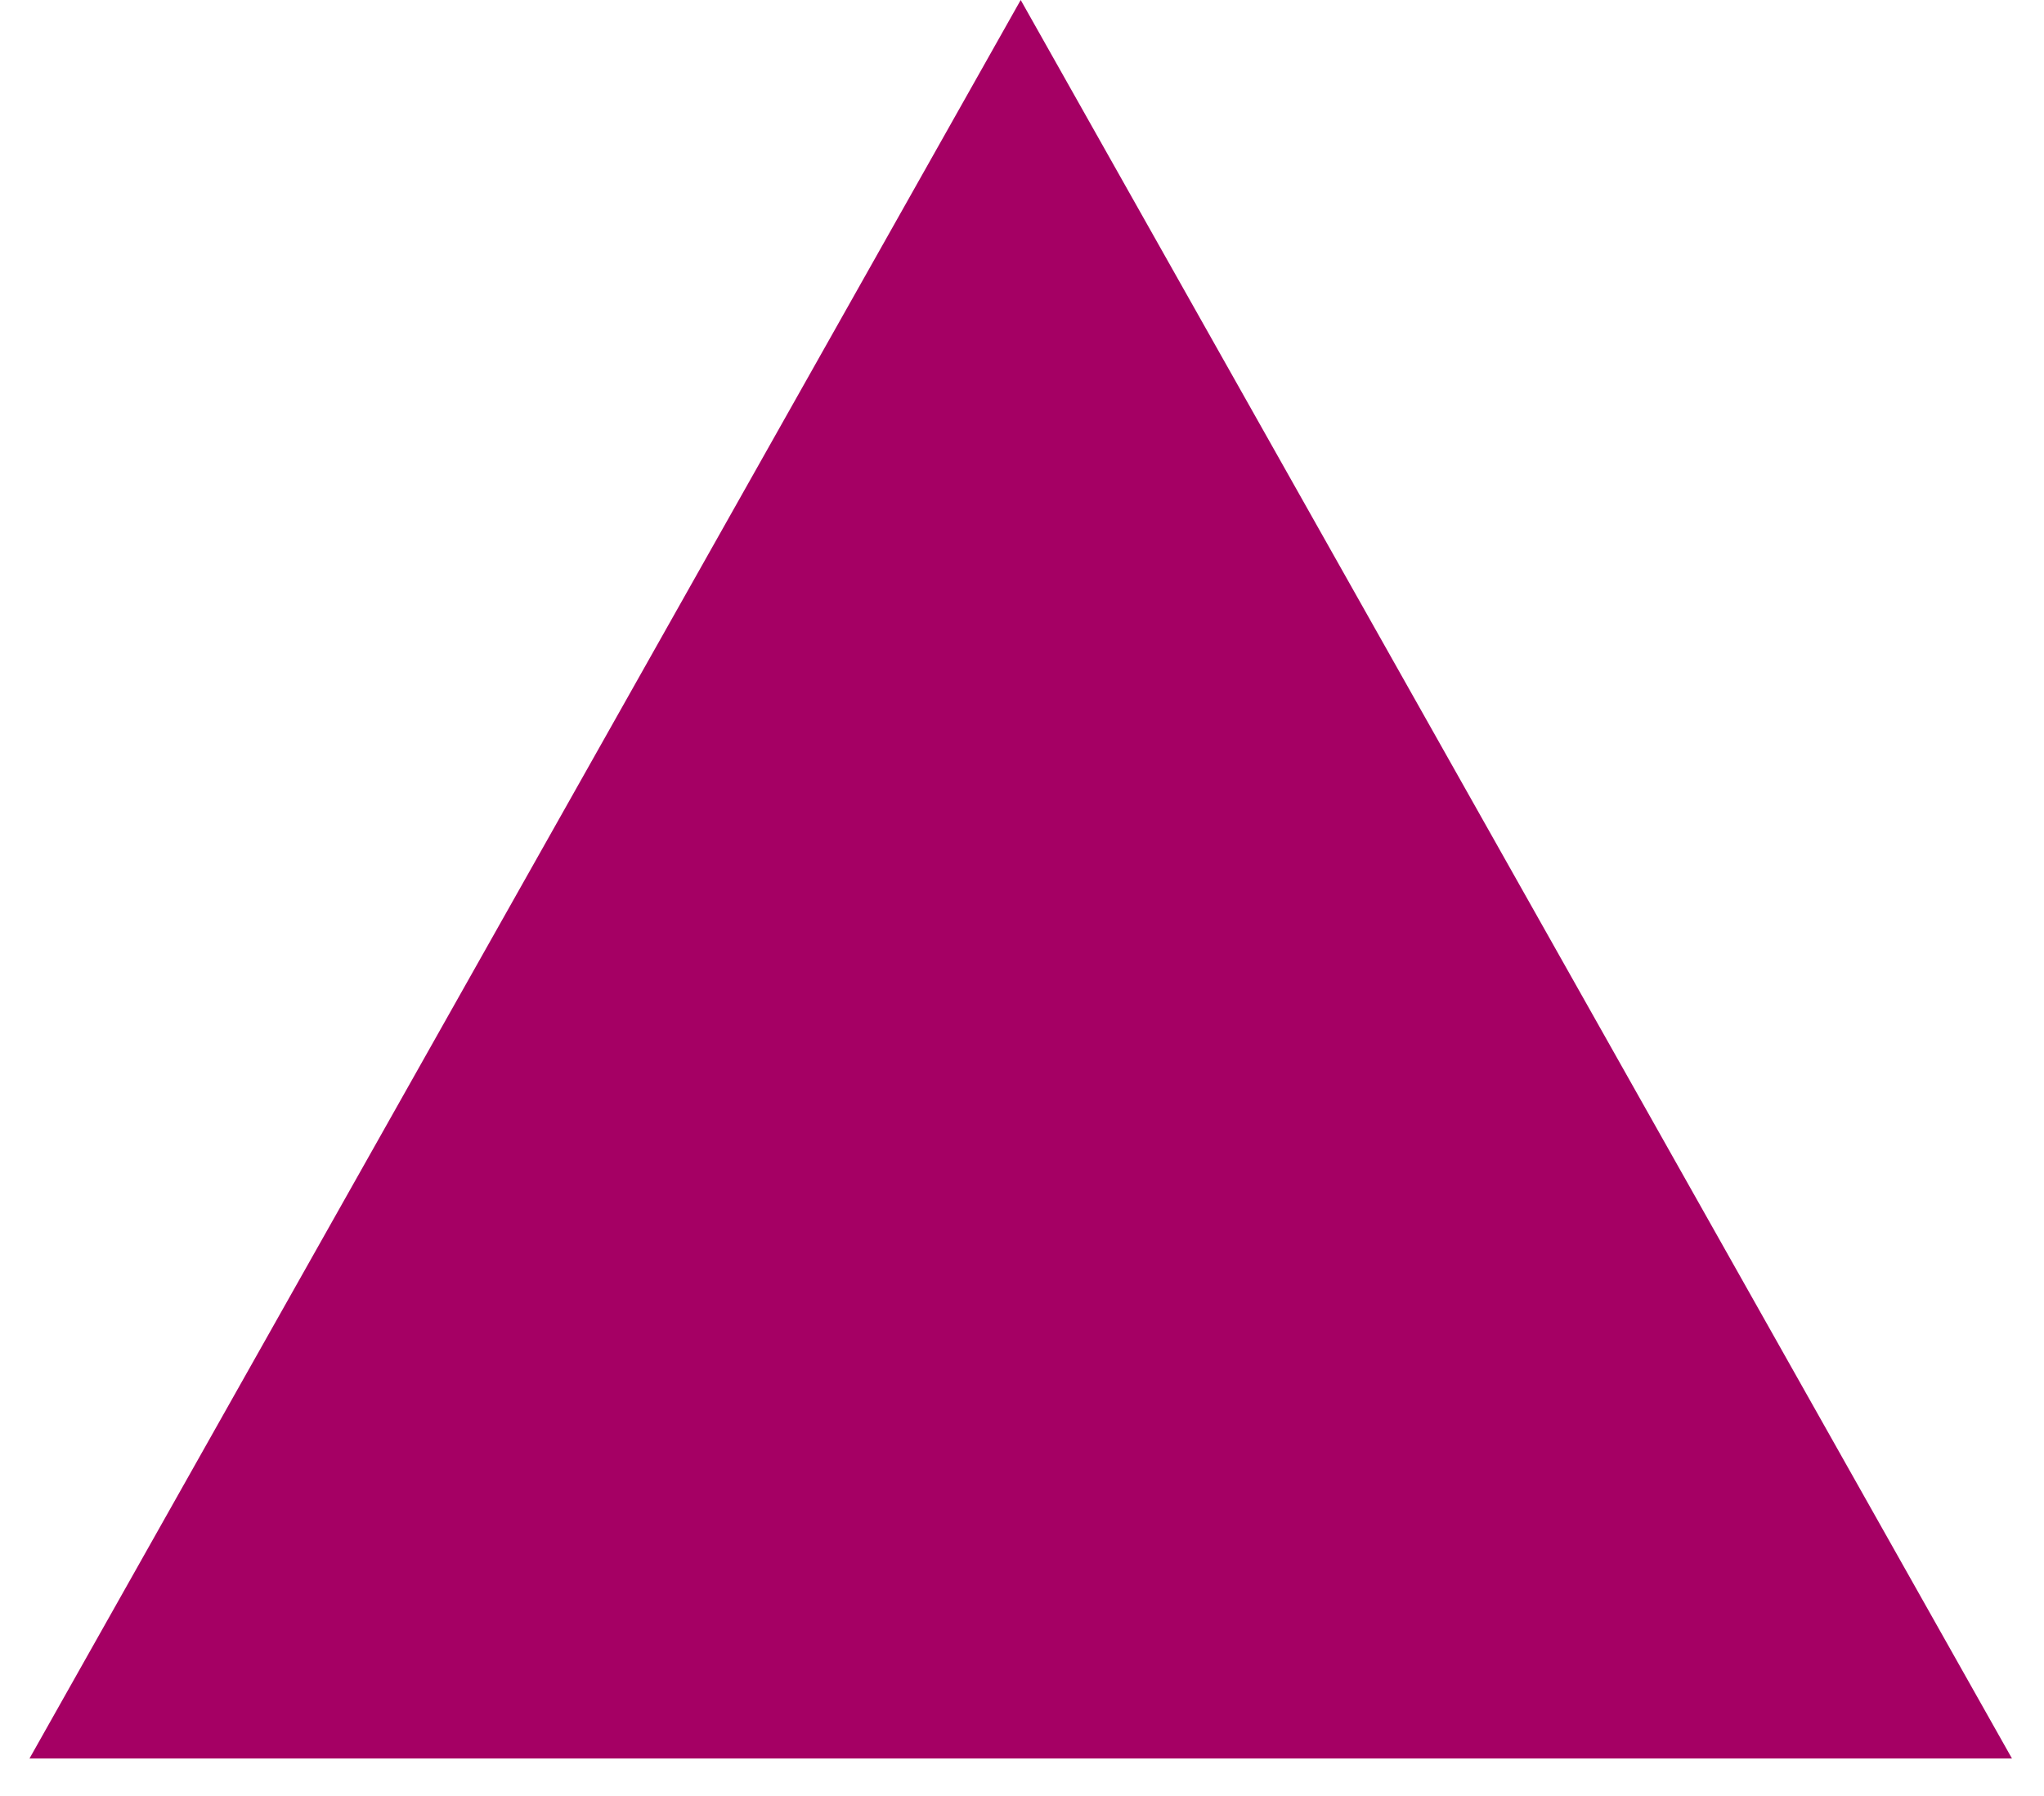 <?xml version="1.0" encoding="utf-8"?>
<svg xmlns="http://www.w3.org/2000/svg" fill="none" height="100%" overflow="visible" preserveAspectRatio="none" style="display: block;" viewBox="0 0 33 29" width="100%">
<path d="M16.479 0L32.483 28.395H0.476L16.479 0Z" fill="#A50064" id="Polygon 4"/>
</svg>
